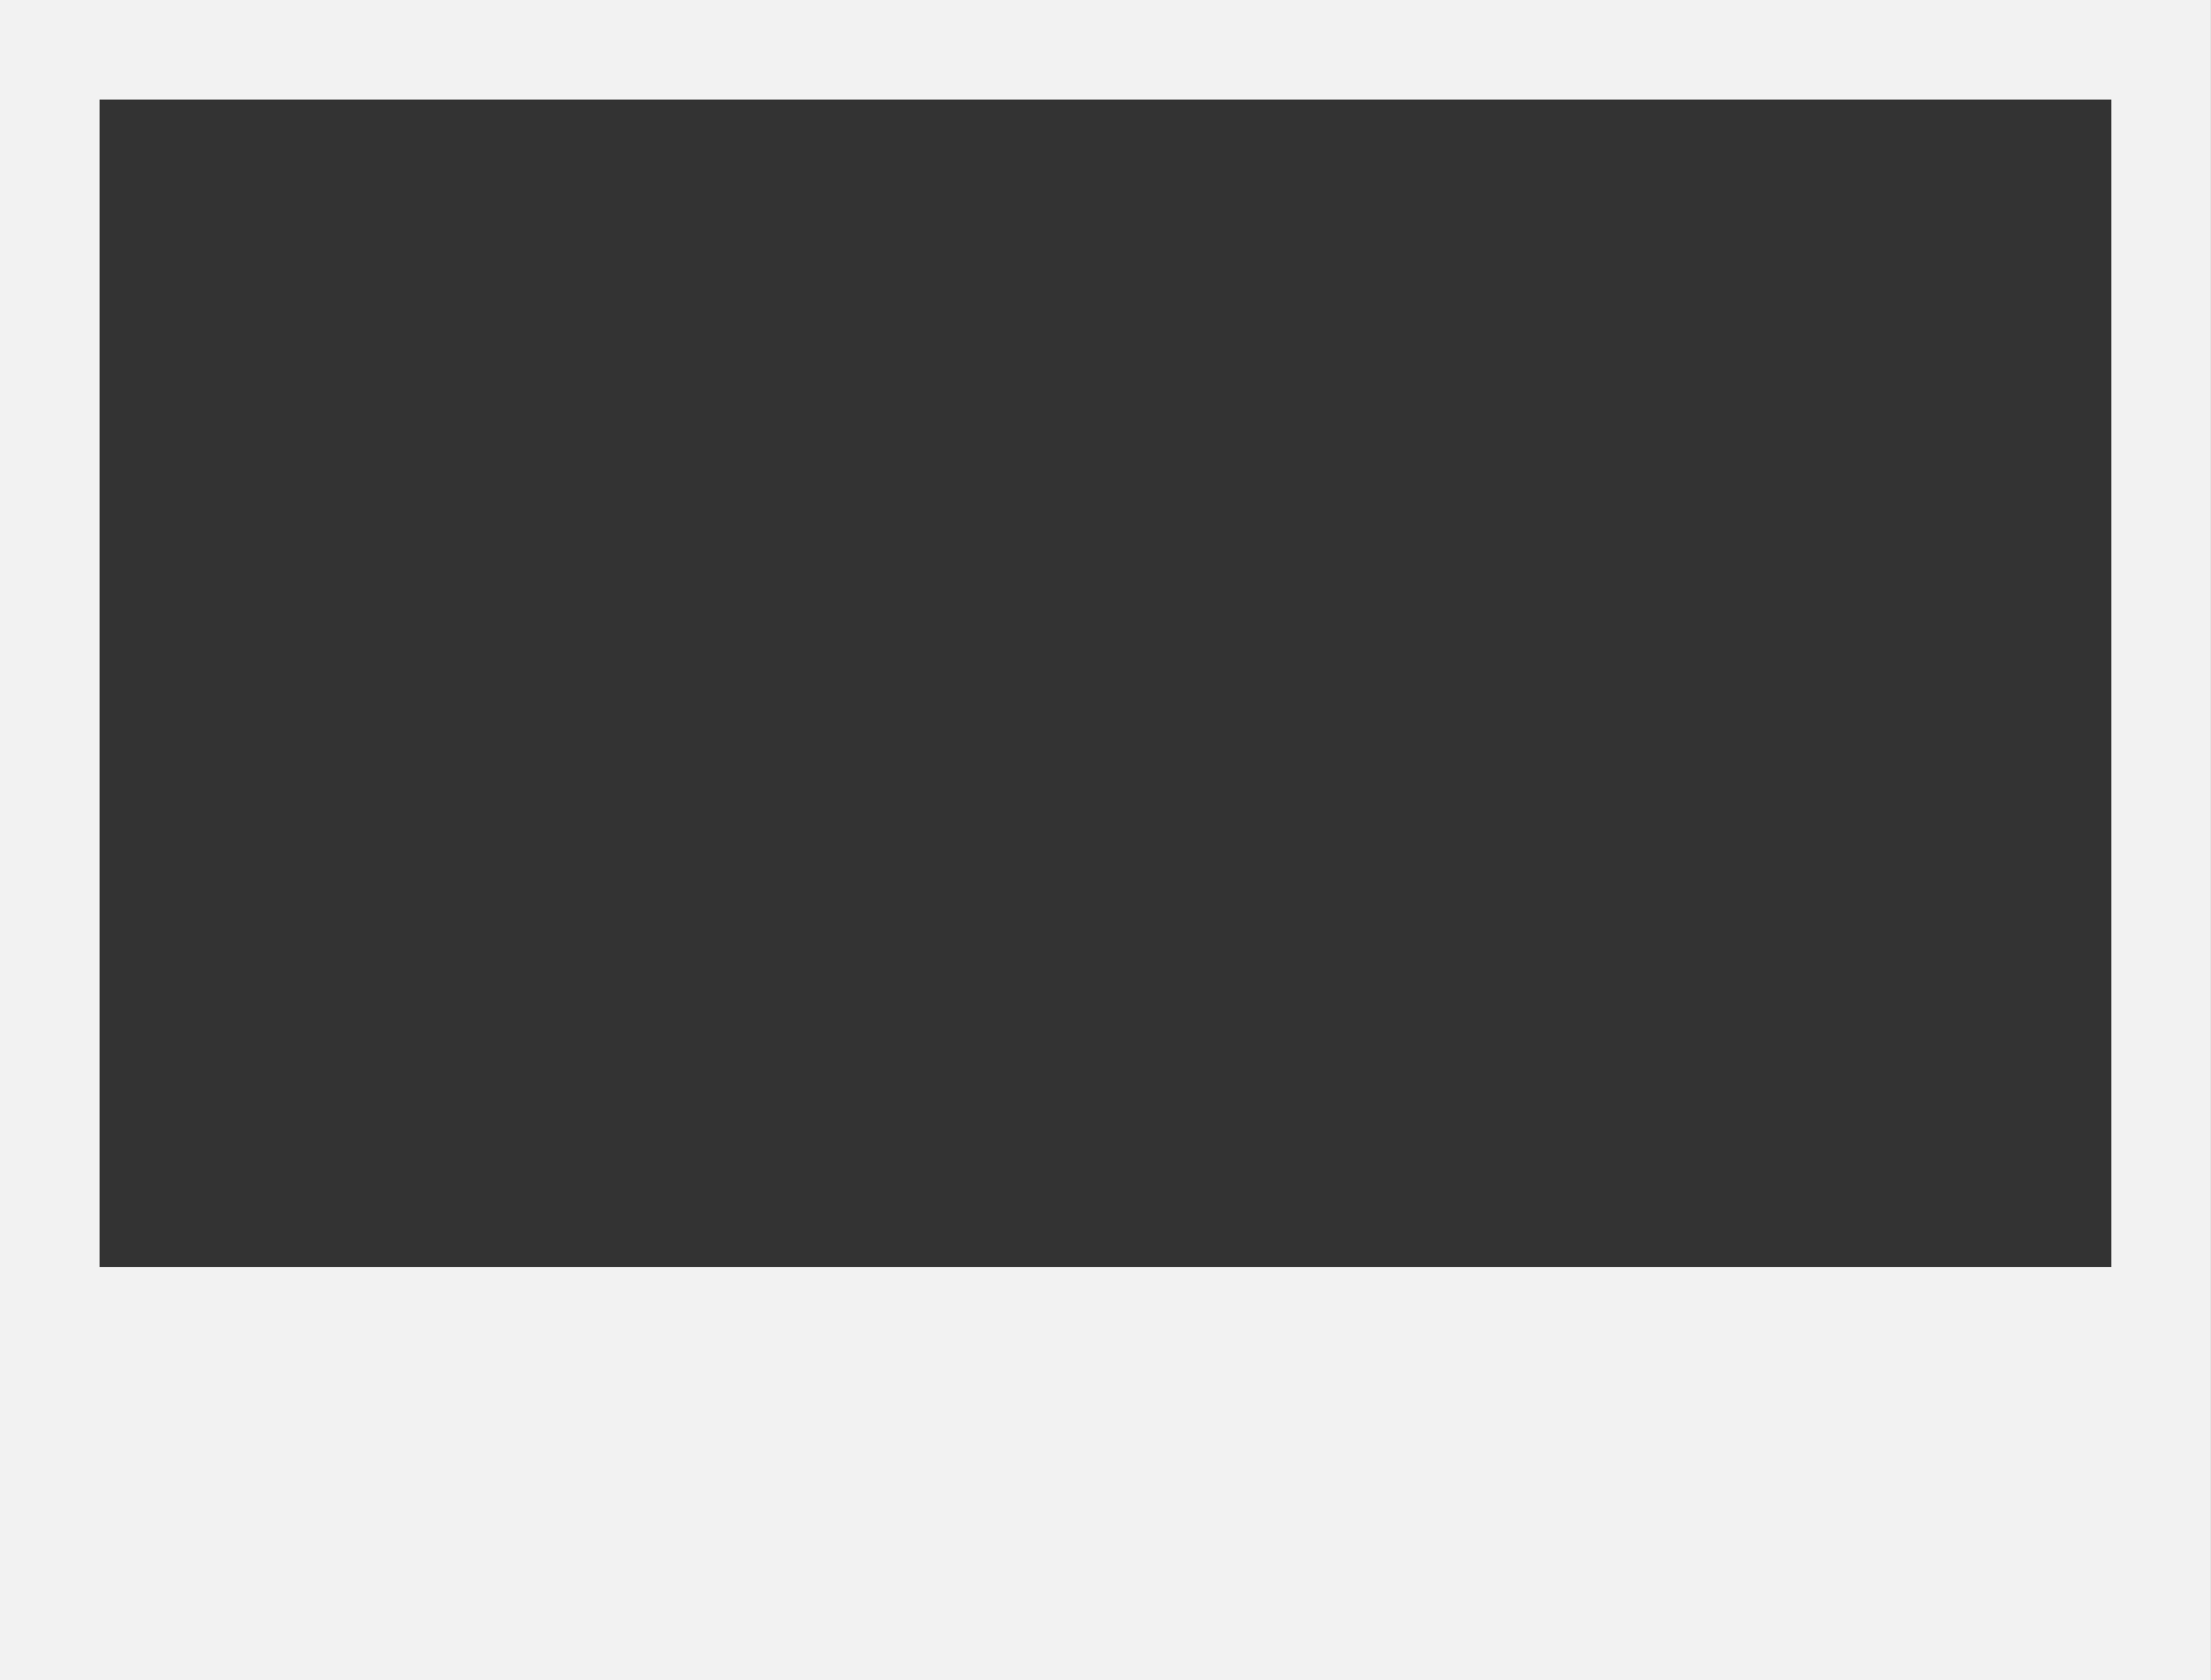 <?xml version="1.0" encoding="UTF-8"?>
<!DOCTYPE svg PUBLIC '-//W3C//DTD SVG 1.0//EN'
          'http://www.w3.org/TR/2001/REC-SVG-20010904/DTD/svg10.dtd'>
<svg fill="none" height="391.0" preserveAspectRatio="xMidYMid meet" style="fill: none;" version="1.0" viewBox="0.0 0.0 514.4 391.0" width="514.4" xmlns="http://www.w3.org/2000/svg" xmlns:xlink="http://www.w3.org/1999/xlink" zoomAndPan="magnify"
><rect x="0.0" y="0.0" width="514.4" height="391.0" fill="#333333" stroke="none"/><g id="change1_1"
  ><path clip-rule="evenodd" d="M514.382 0H0V391H514.382V0ZM491.211 23.17H23.17V294.843H491.211V23.17Z" fill="#F2F2F2" fill-rule="evenodd"
  /></g
></svg
>
